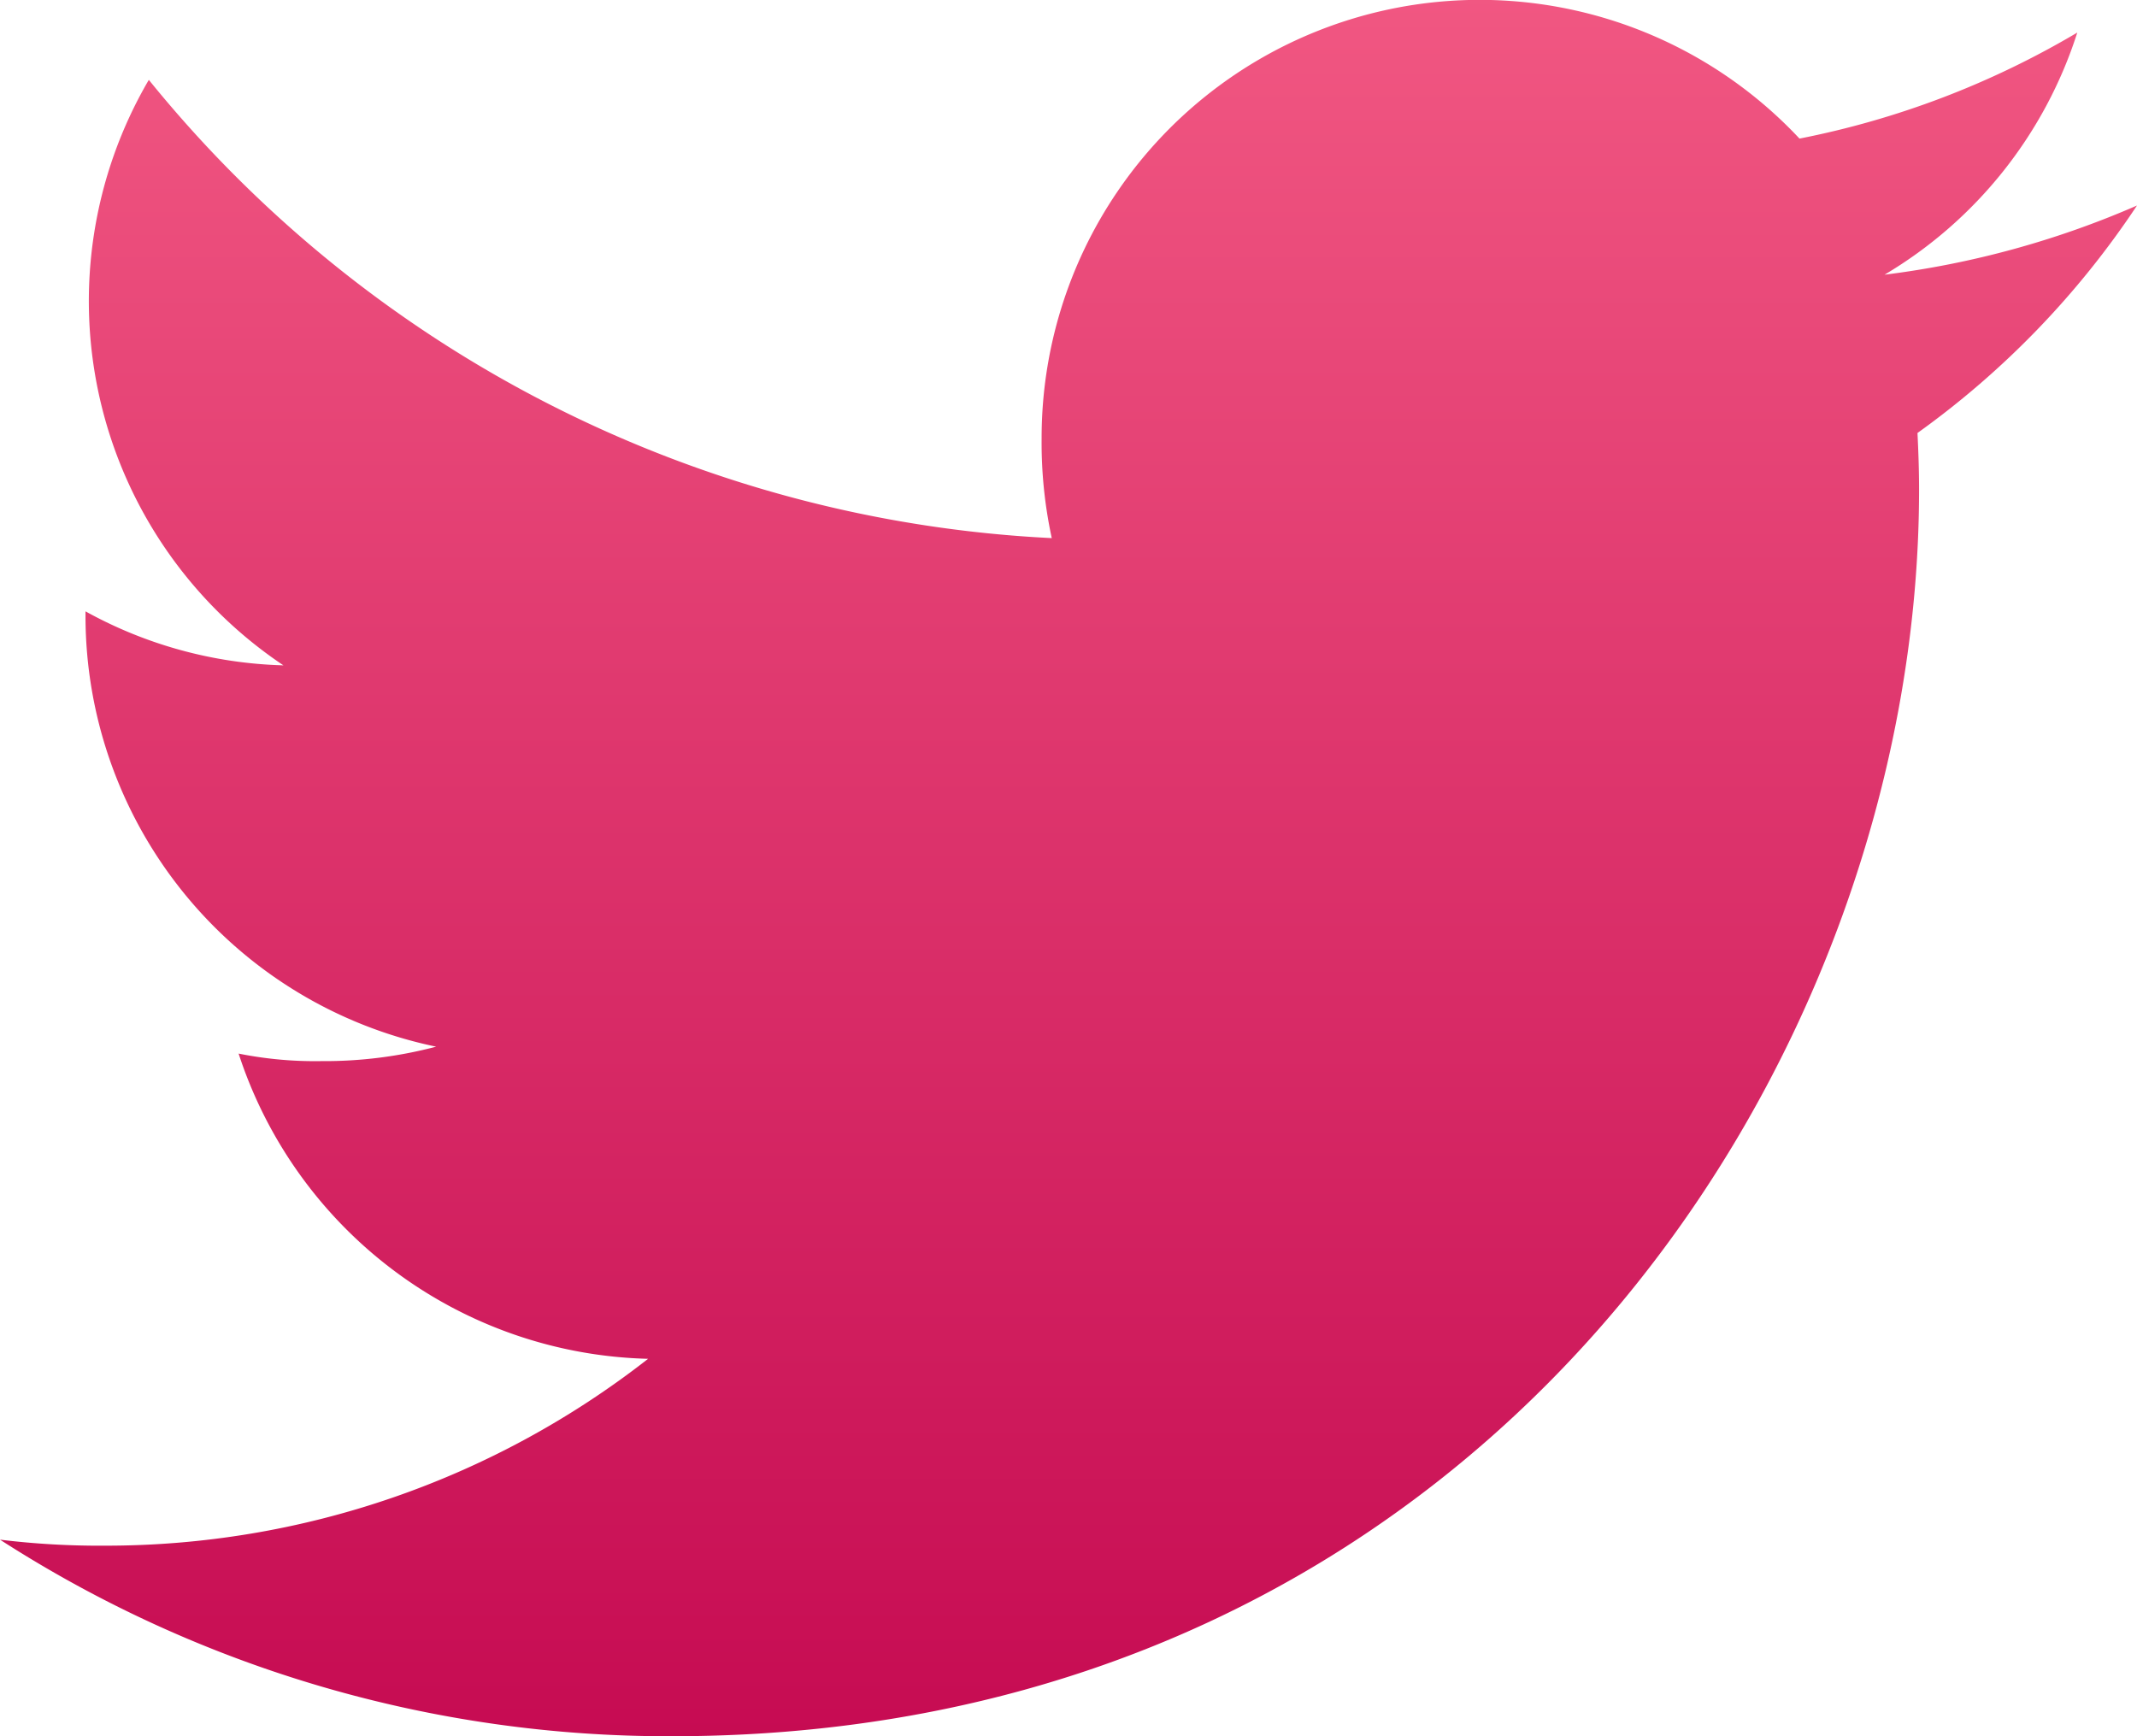 <svg xmlns="http://www.w3.org/2000/svg" xmlns:xlink="http://www.w3.org/1999/xlink" width="28.417" height="23.089" viewBox="0 0 28.417 23.089"><defs><style>.a{fill:url(#a);}</style><linearGradient id="a" x1="0.5" x2="0.5" y2="1" gradientUnits="objectBoundingBox"><stop offset="0" stop-color="#f15782"/><stop offset="1" stop-color="#c60b52"/></linearGradient></defs><path class="a" d="M28.417,50.733a12.146,12.146,0,0,1-3.357.92,5.793,5.793,0,0,0,2.563-3.22,11.643,11.643,0,0,1-3.694,1.41,5.825,5.825,0,0,0-10.078,3.984,6,6,0,0,0,.135,1.329A16.49,16.49,0,0,1,1.979,49.062a5.827,5.827,0,0,0,1.79,7.786,5.753,5.753,0,0,1-2.632-.718v.064A5.853,5.853,0,0,0,5.8,61.919a5.814,5.814,0,0,1-1.527.192,5.151,5.151,0,0,1-1.1-.1A5.881,5.881,0,0,0,8.618,66.07a11.706,11.706,0,0,1-7.223,2.485A10.909,10.909,0,0,1,0,68.475a16.4,16.4,0,0,0,8.937,2.614c10.72,0,16.582-8.88,16.582-16.578,0-.258-.009-.506-.021-.753A11.622,11.622,0,0,0,28.417,50.733Z" transform="translate(0 -48)"/></svg>